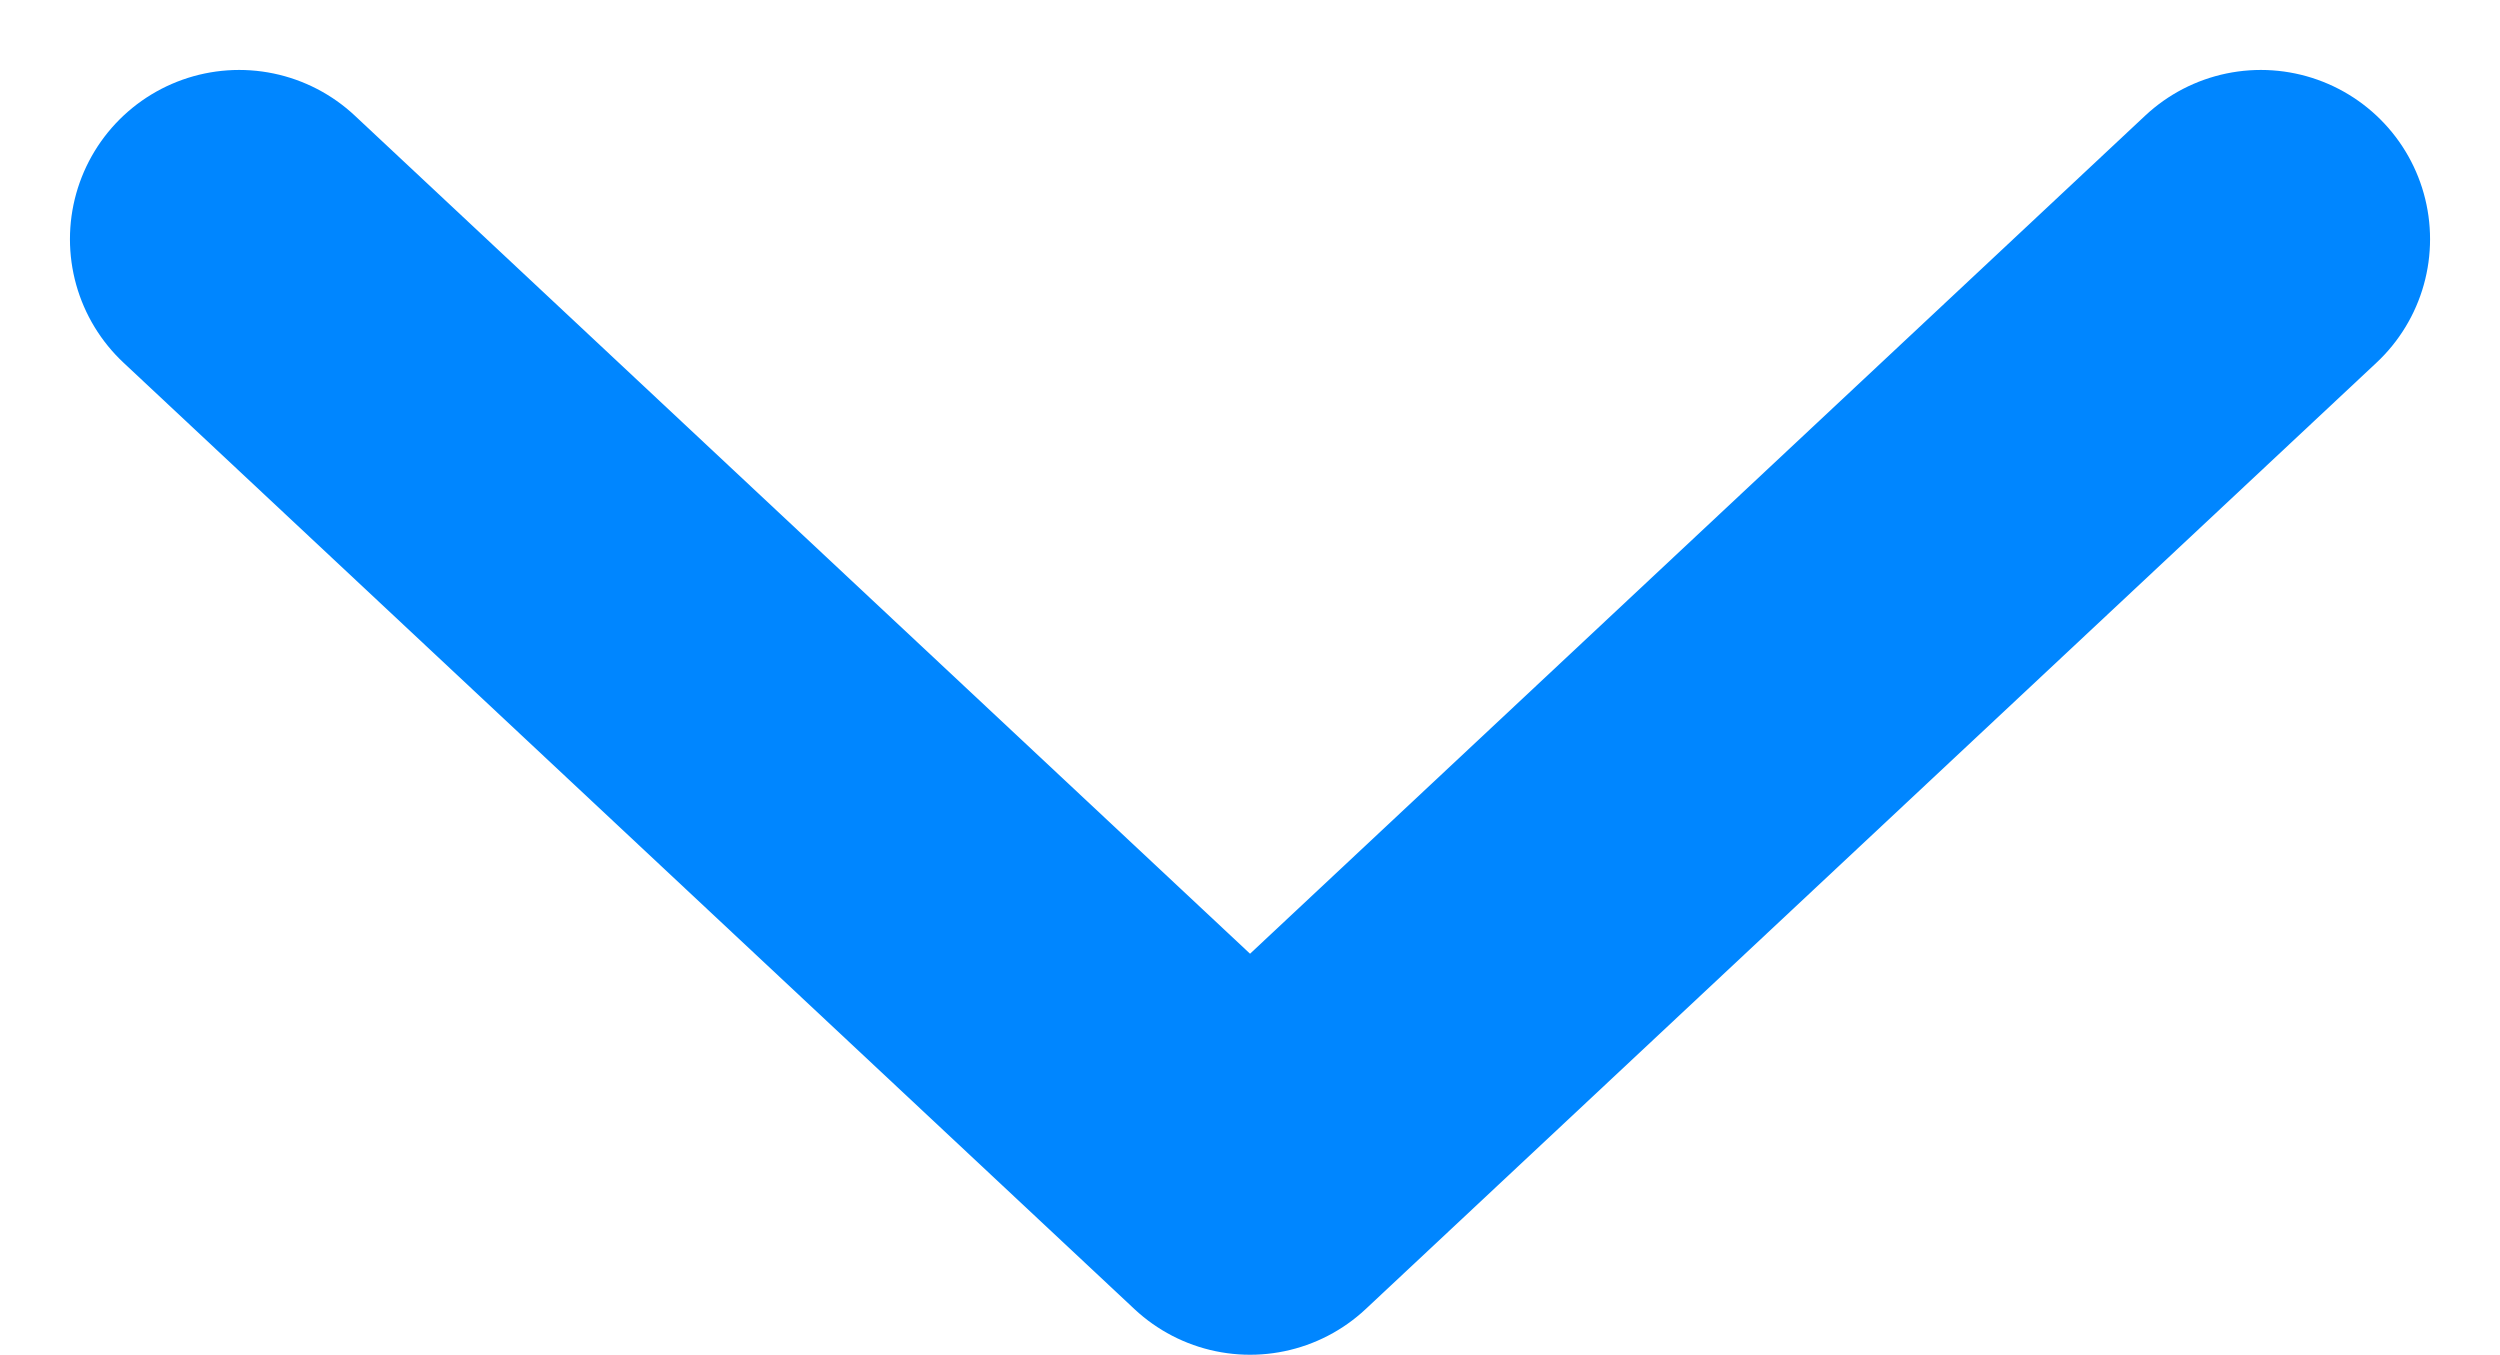 <svg xmlns="http://www.w3.org/2000/svg" width="22.161" height="12.009" viewBox="0 0 22.161 12.009">
  <path id="Path_26626" data-name="Path 26626" d="M0,0,8.961,8.389,17.921,0" transform="translate(2.12 2.12)" fill="none" stroke="#0086ff" stroke-linecap="round" stroke-linejoin="round" stroke-width="3"/>
</svg>
